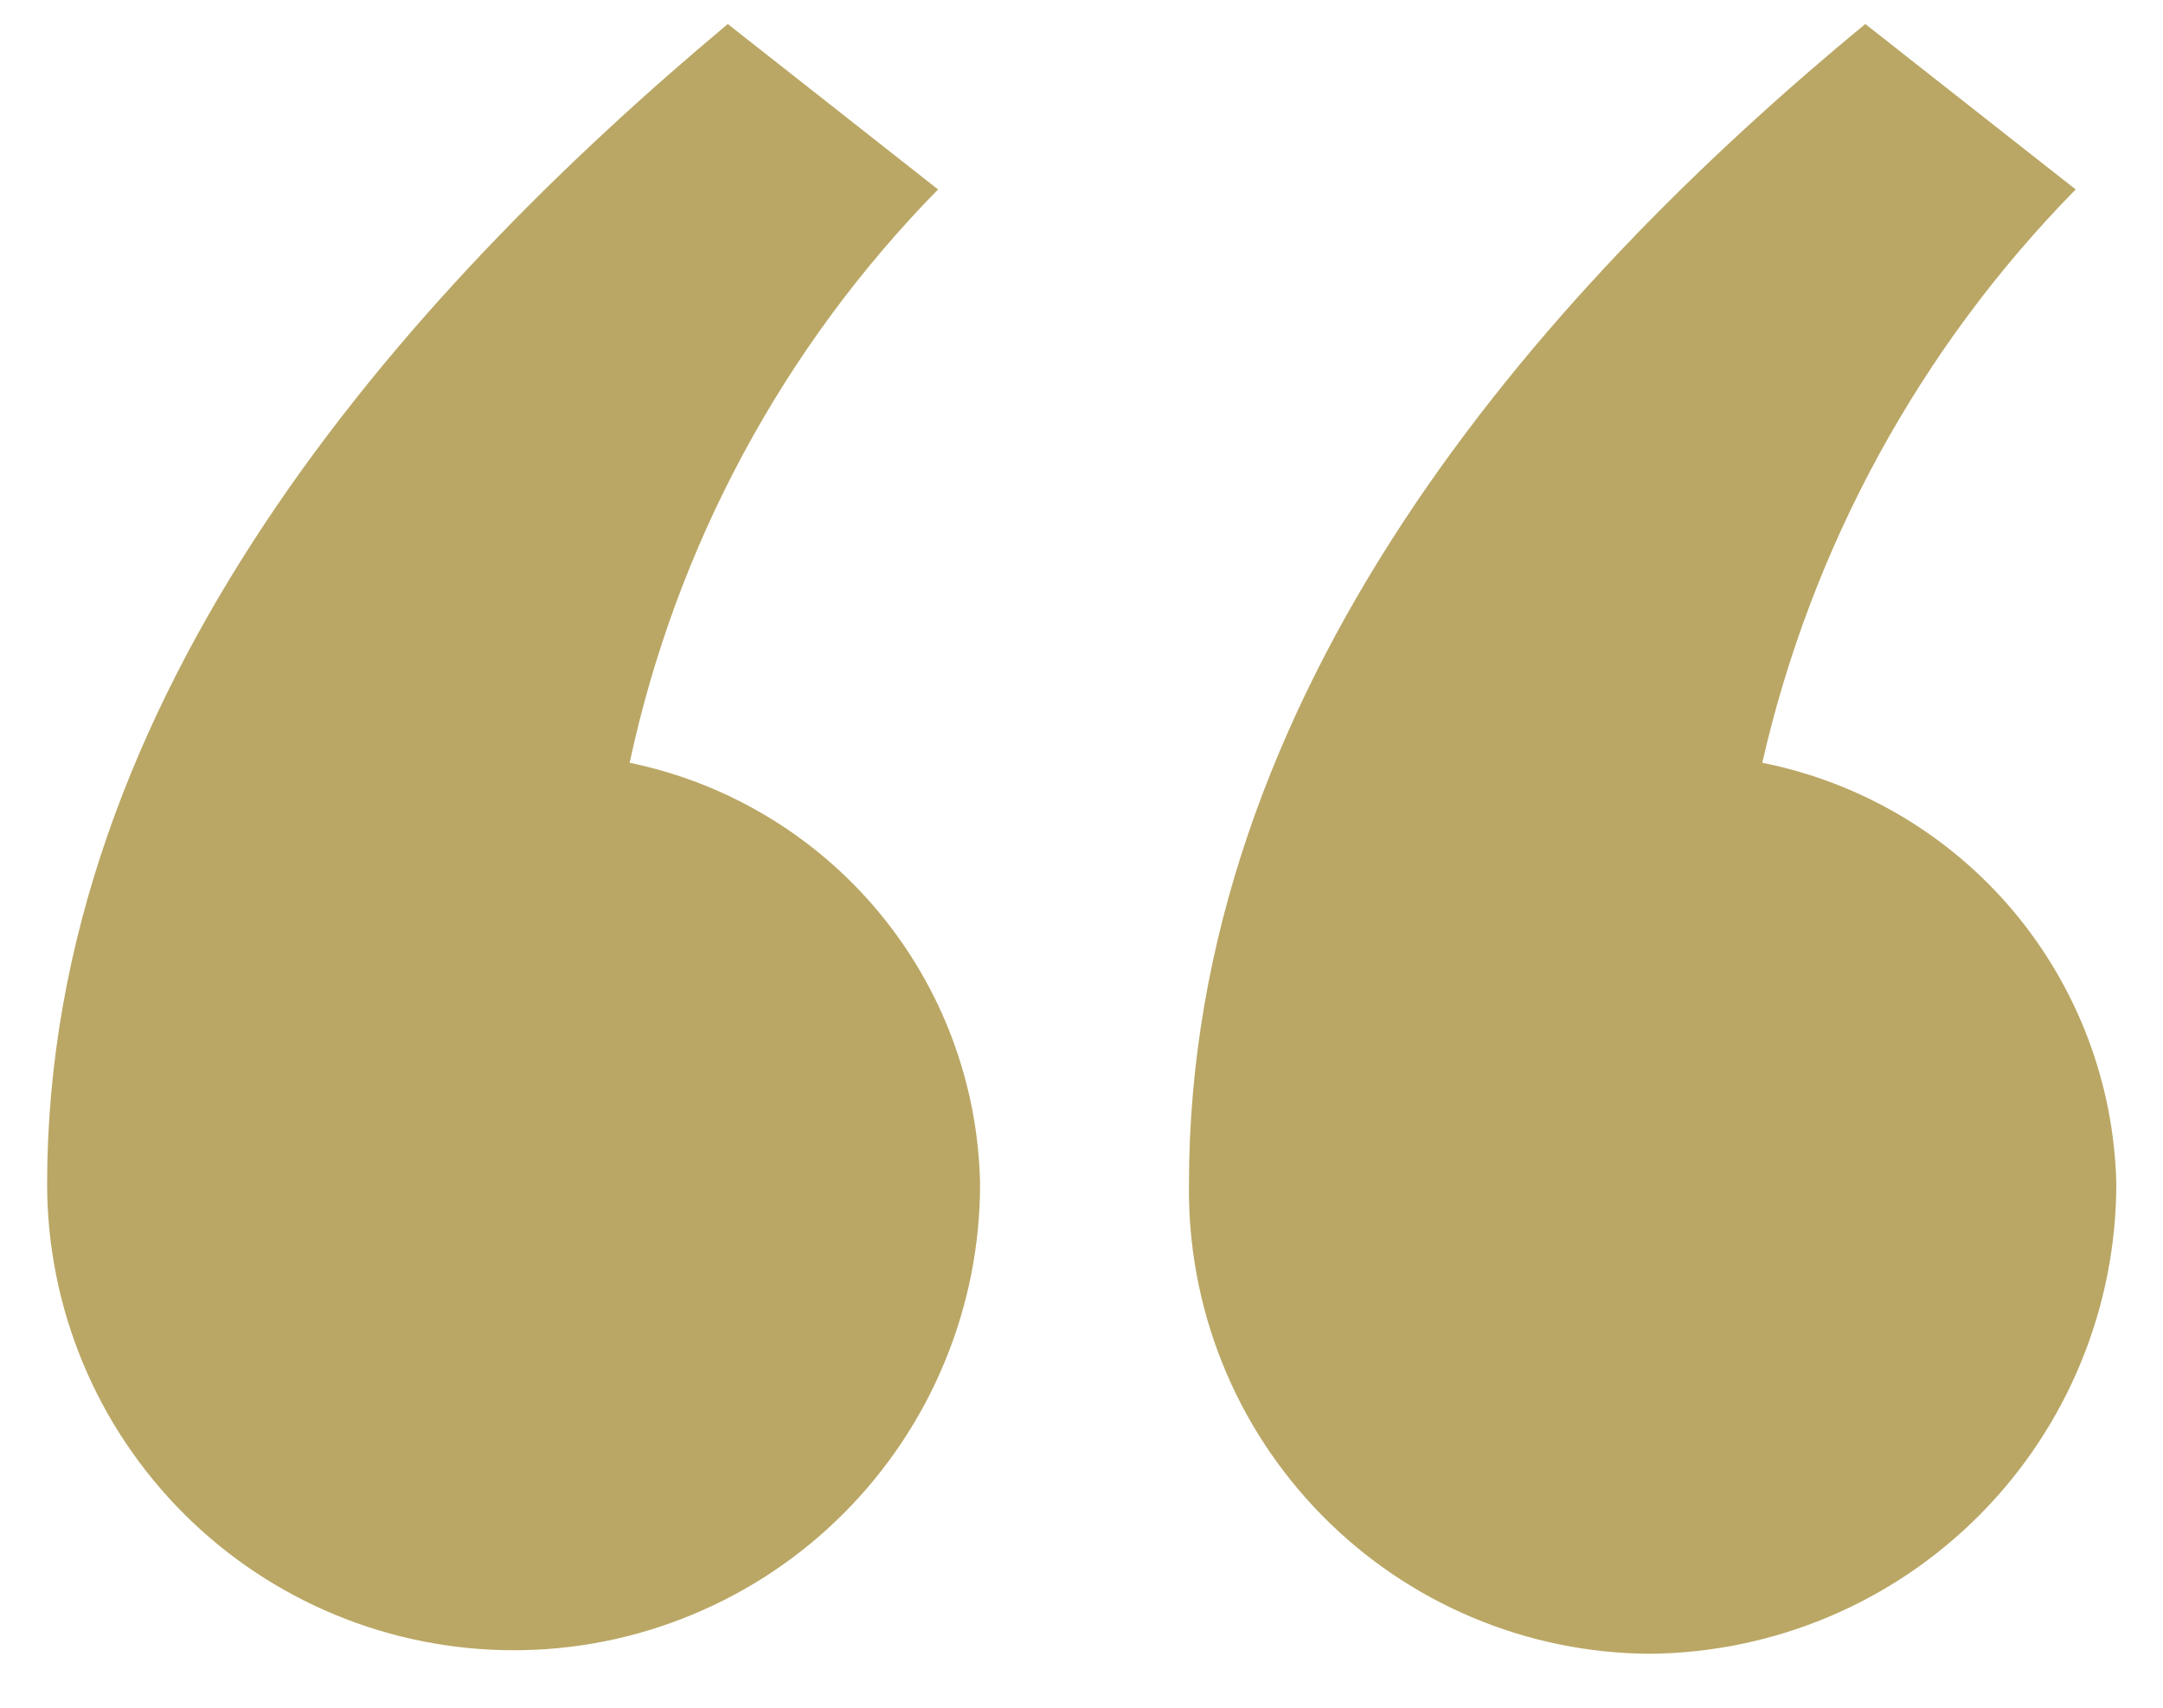 <svg width="19" height="15" viewBox="0 0 19 15" fill="none" xmlns="http://www.w3.org/2000/svg">
<path d="M0.414 10.401C0.414 6.109 3.523 2.612 6.393 0.211L8.24 1.664C6.877 3.052 5.938 4.799 5.531 6.7C6.386 6.876 7.157 7.337 7.717 8.009C8.276 8.68 8.591 9.521 8.609 10.395C8.61 10.933 8.504 11.466 8.298 11.963C8.093 12.46 7.791 12.912 7.411 13.293C7.031 13.674 6.579 13.976 6.082 14.182C5.585 14.389 5.053 14.495 4.515 14.495C3.428 14.496 2.385 14.065 1.616 13.297C1.236 12.917 0.933 12.466 0.727 11.969C0.521 11.472 0.414 10.939 0.414 10.401H0.414ZM10.444 10.401C10.444 6.091 13.473 2.612 16.385 0.211L18.233 1.664C16.866 3.055 15.913 4.799 15.48 6.7C16.341 6.871 17.119 7.33 17.684 8.001C18.249 8.673 18.569 9.517 18.59 10.395C18.59 11.484 18.16 12.529 17.393 13.303C16.626 14.077 15.585 14.516 14.495 14.526C13.958 14.524 13.426 14.415 12.931 14.206C12.435 13.997 11.986 13.691 11.61 13.308C11.233 12.924 10.936 12.47 10.736 11.971C10.536 11.472 10.437 10.938 10.444 10.401Z" fill="#BAA765"/>
</svg>
